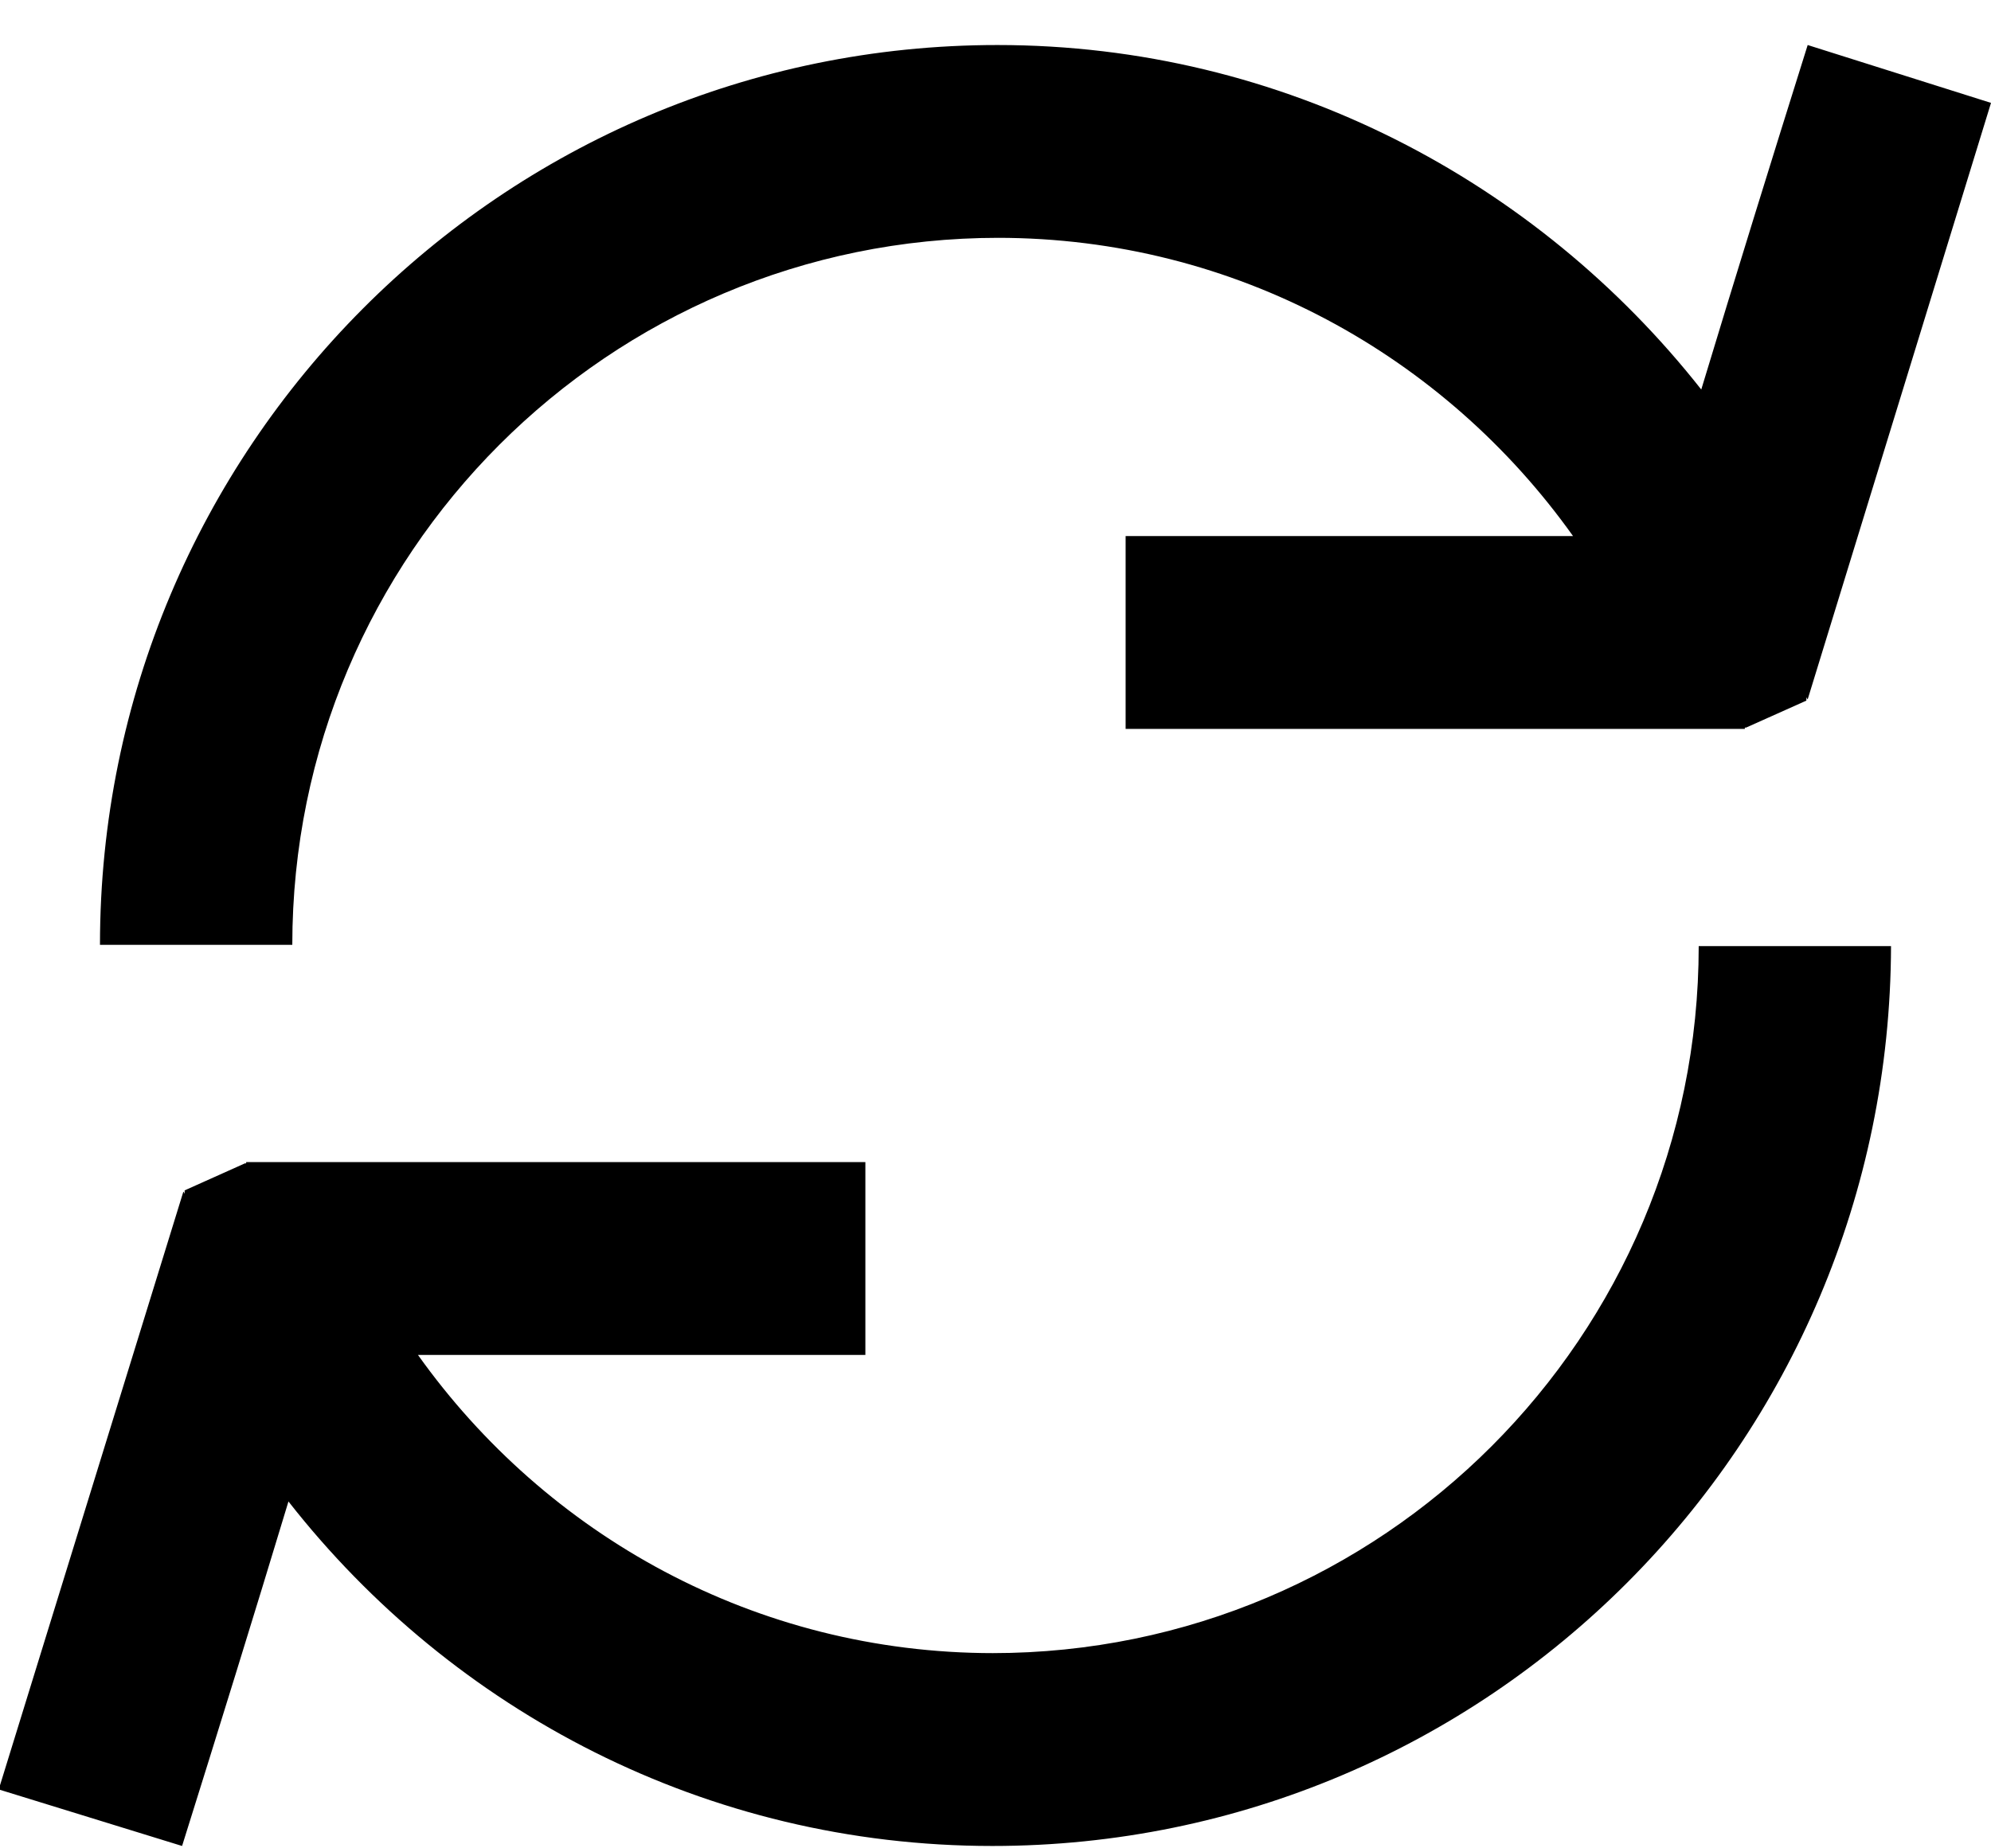 <svg xmlns="http://www.w3.org/2000/svg" fill="none" viewBox="0 0 42 39" height="39" width="42">
<g clip-path="url(#clip0_1335_1380)" id="Layer_1">
<path fill="black" d="M21.041 5.018C26.071 5.018 30.479 7.514 33.183 11.311H23.745V15.38H36.807C36.807 15.38 36.807 15.38 36.807 15.352H36.834L38.105 14.783V14.702C38.105 14.702 38.105 14.729 38.133 14.756L42 2.171L38.133 0.95C37.375 3.364 36.618 5.805 35.888 8.219C32.426 3.825 27.071 0.95 21.041 0.95C10.574 0.95 2.109 9.467 2.109 19.936H6.166C6.166 11.691 12.846 5.018 21.067 5.018H21.041Z" id="Vector"></path>
<path fill="black" d="M20.96 34.881C15.929 34.881 11.521 32.386 8.817 28.589H18.255V24.52H5.193C5.193 24.52 5.193 24.52 5.193 24.547H5.166L3.895 25.117V25.198C3.895 25.198 3.895 25.171 3.868 25.144L-0.027 37.757L3.841 38.95C4.598 36.536 5.355 34.095 6.085 31.681C9.547 36.102 14.902 38.95 20.933 38.95C31.399 38.95 39.864 30.46 39.891 19.963H35.834C35.834 28.209 29.154 34.881 20.933 34.881H20.96Z" id="Vector_2"></path>
</g>
<defs>
<clipPath id="clip0_1335_1380">
<rect transform="translate(0 0.95)" fill="white" height="38" width="42"></rect>
</clipPath>
</defs>
</svg>
